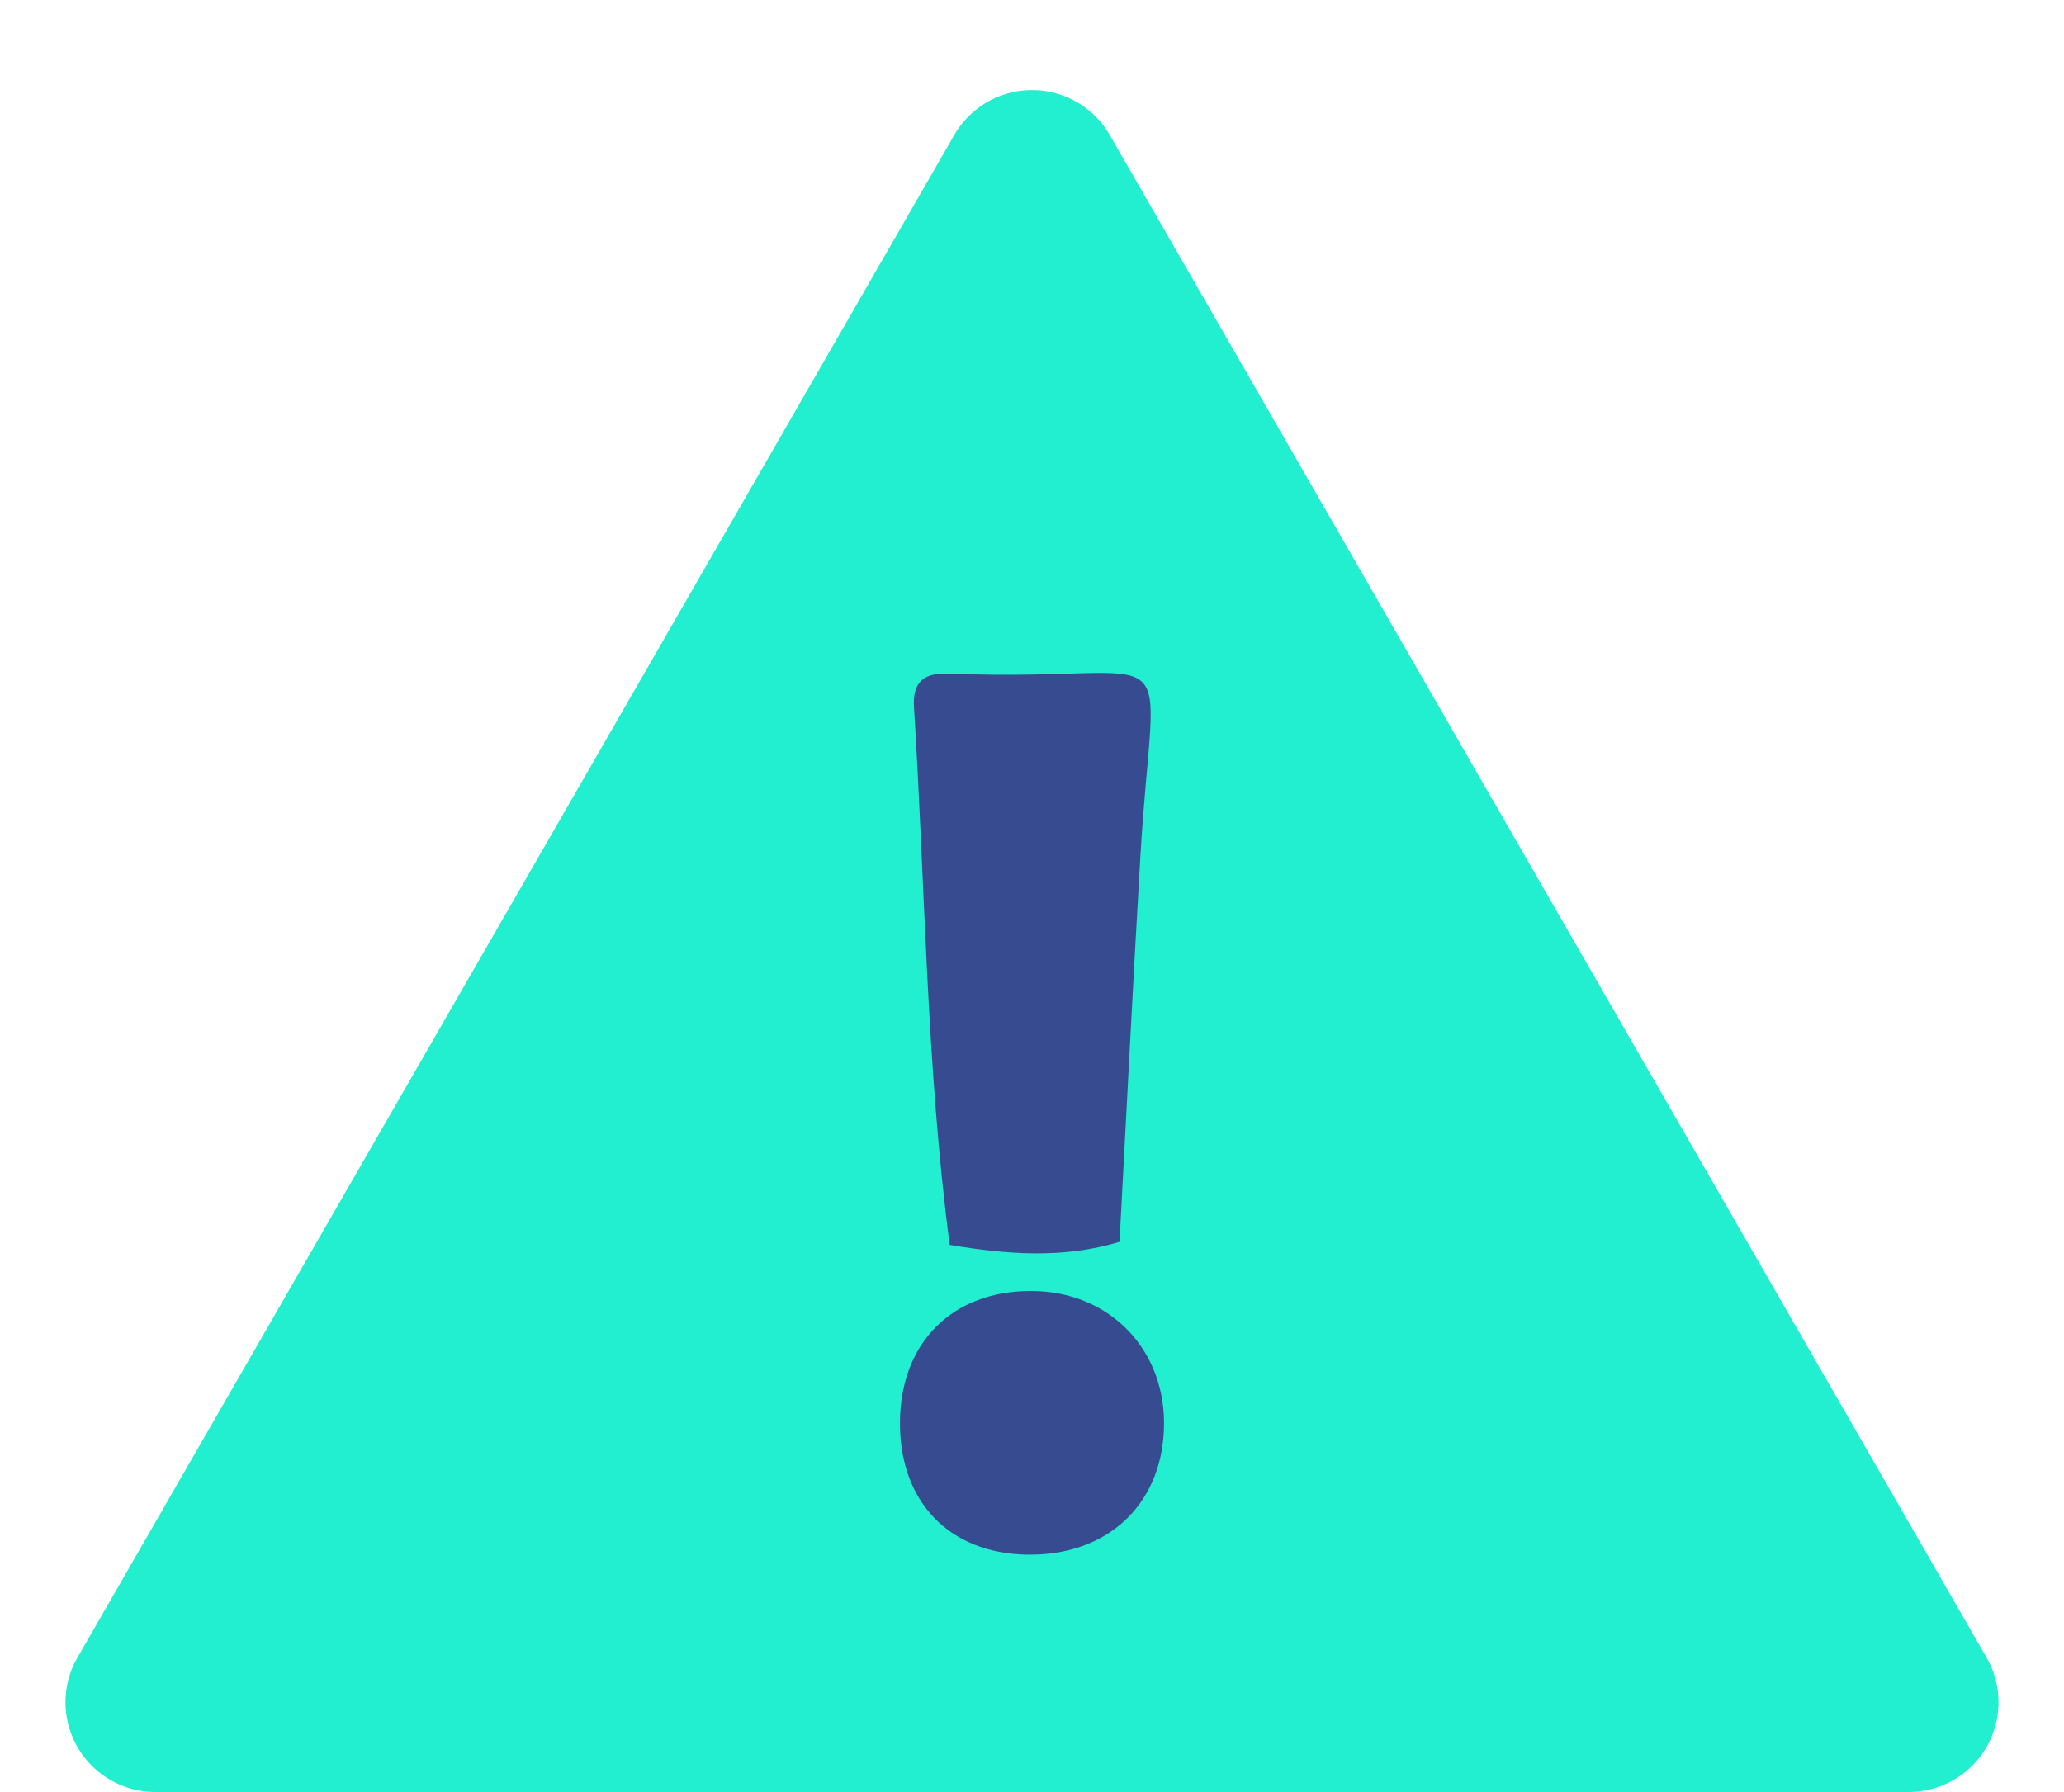<?xml version="1.0" encoding="UTF-8"?>
<svg xmlns="http://www.w3.org/2000/svg" width="230" height="199.73" viewBox="0 0 230 199.73">
  <g id="Group_88497" data-name="Group 88497" transform="translate(-665 -5871)">
    <path id="Polygon_26" data-name="Polygon 26" d="M106.334,15.051a10,10,0,0,1,17.332,0l97.7,169.689a10,10,0,0,1-8.666,14.99H17.3a10,10,0,0,1-8.666-14.99Z" transform="translate(665 5871)" fill="#21efd0"></path>
    <g id="Group_88488" data-name="Group 88488" transform="translate(765.287 5946)">
      <path id="Path_164439" data-name="Path 164439" d="M812.45,303.756c-2.6-19.9-2.724-39.971-3.979-59.963-.157-2.494.907-3.773,3.466-3.684.286.009.575-.015.861-.006,26.419,1,22.427-5.744,20.9,20.388-.837,14.3-1.553,28.618-2.322,42.926C825.1,305.324,818.779,304.82,812.45,303.756Z" transform="translate(-806.91 -240.007)" fill="#374b90"></path>
      <path id="Path_164440" data-name="Path 164440" d="M822.089,291.8c-8.721-.154-14.247-5.984-14.133-14.9.114-8.807,5.886-14.515,14.653-14.487s15.1,6.649,14.758,15.44C837.034,286.383,830.933,291.956,822.089,291.8Z" transform="translate(-807.953 -193.525)" fill="#374b90"></path>
    </g>
  </g>
</svg>
